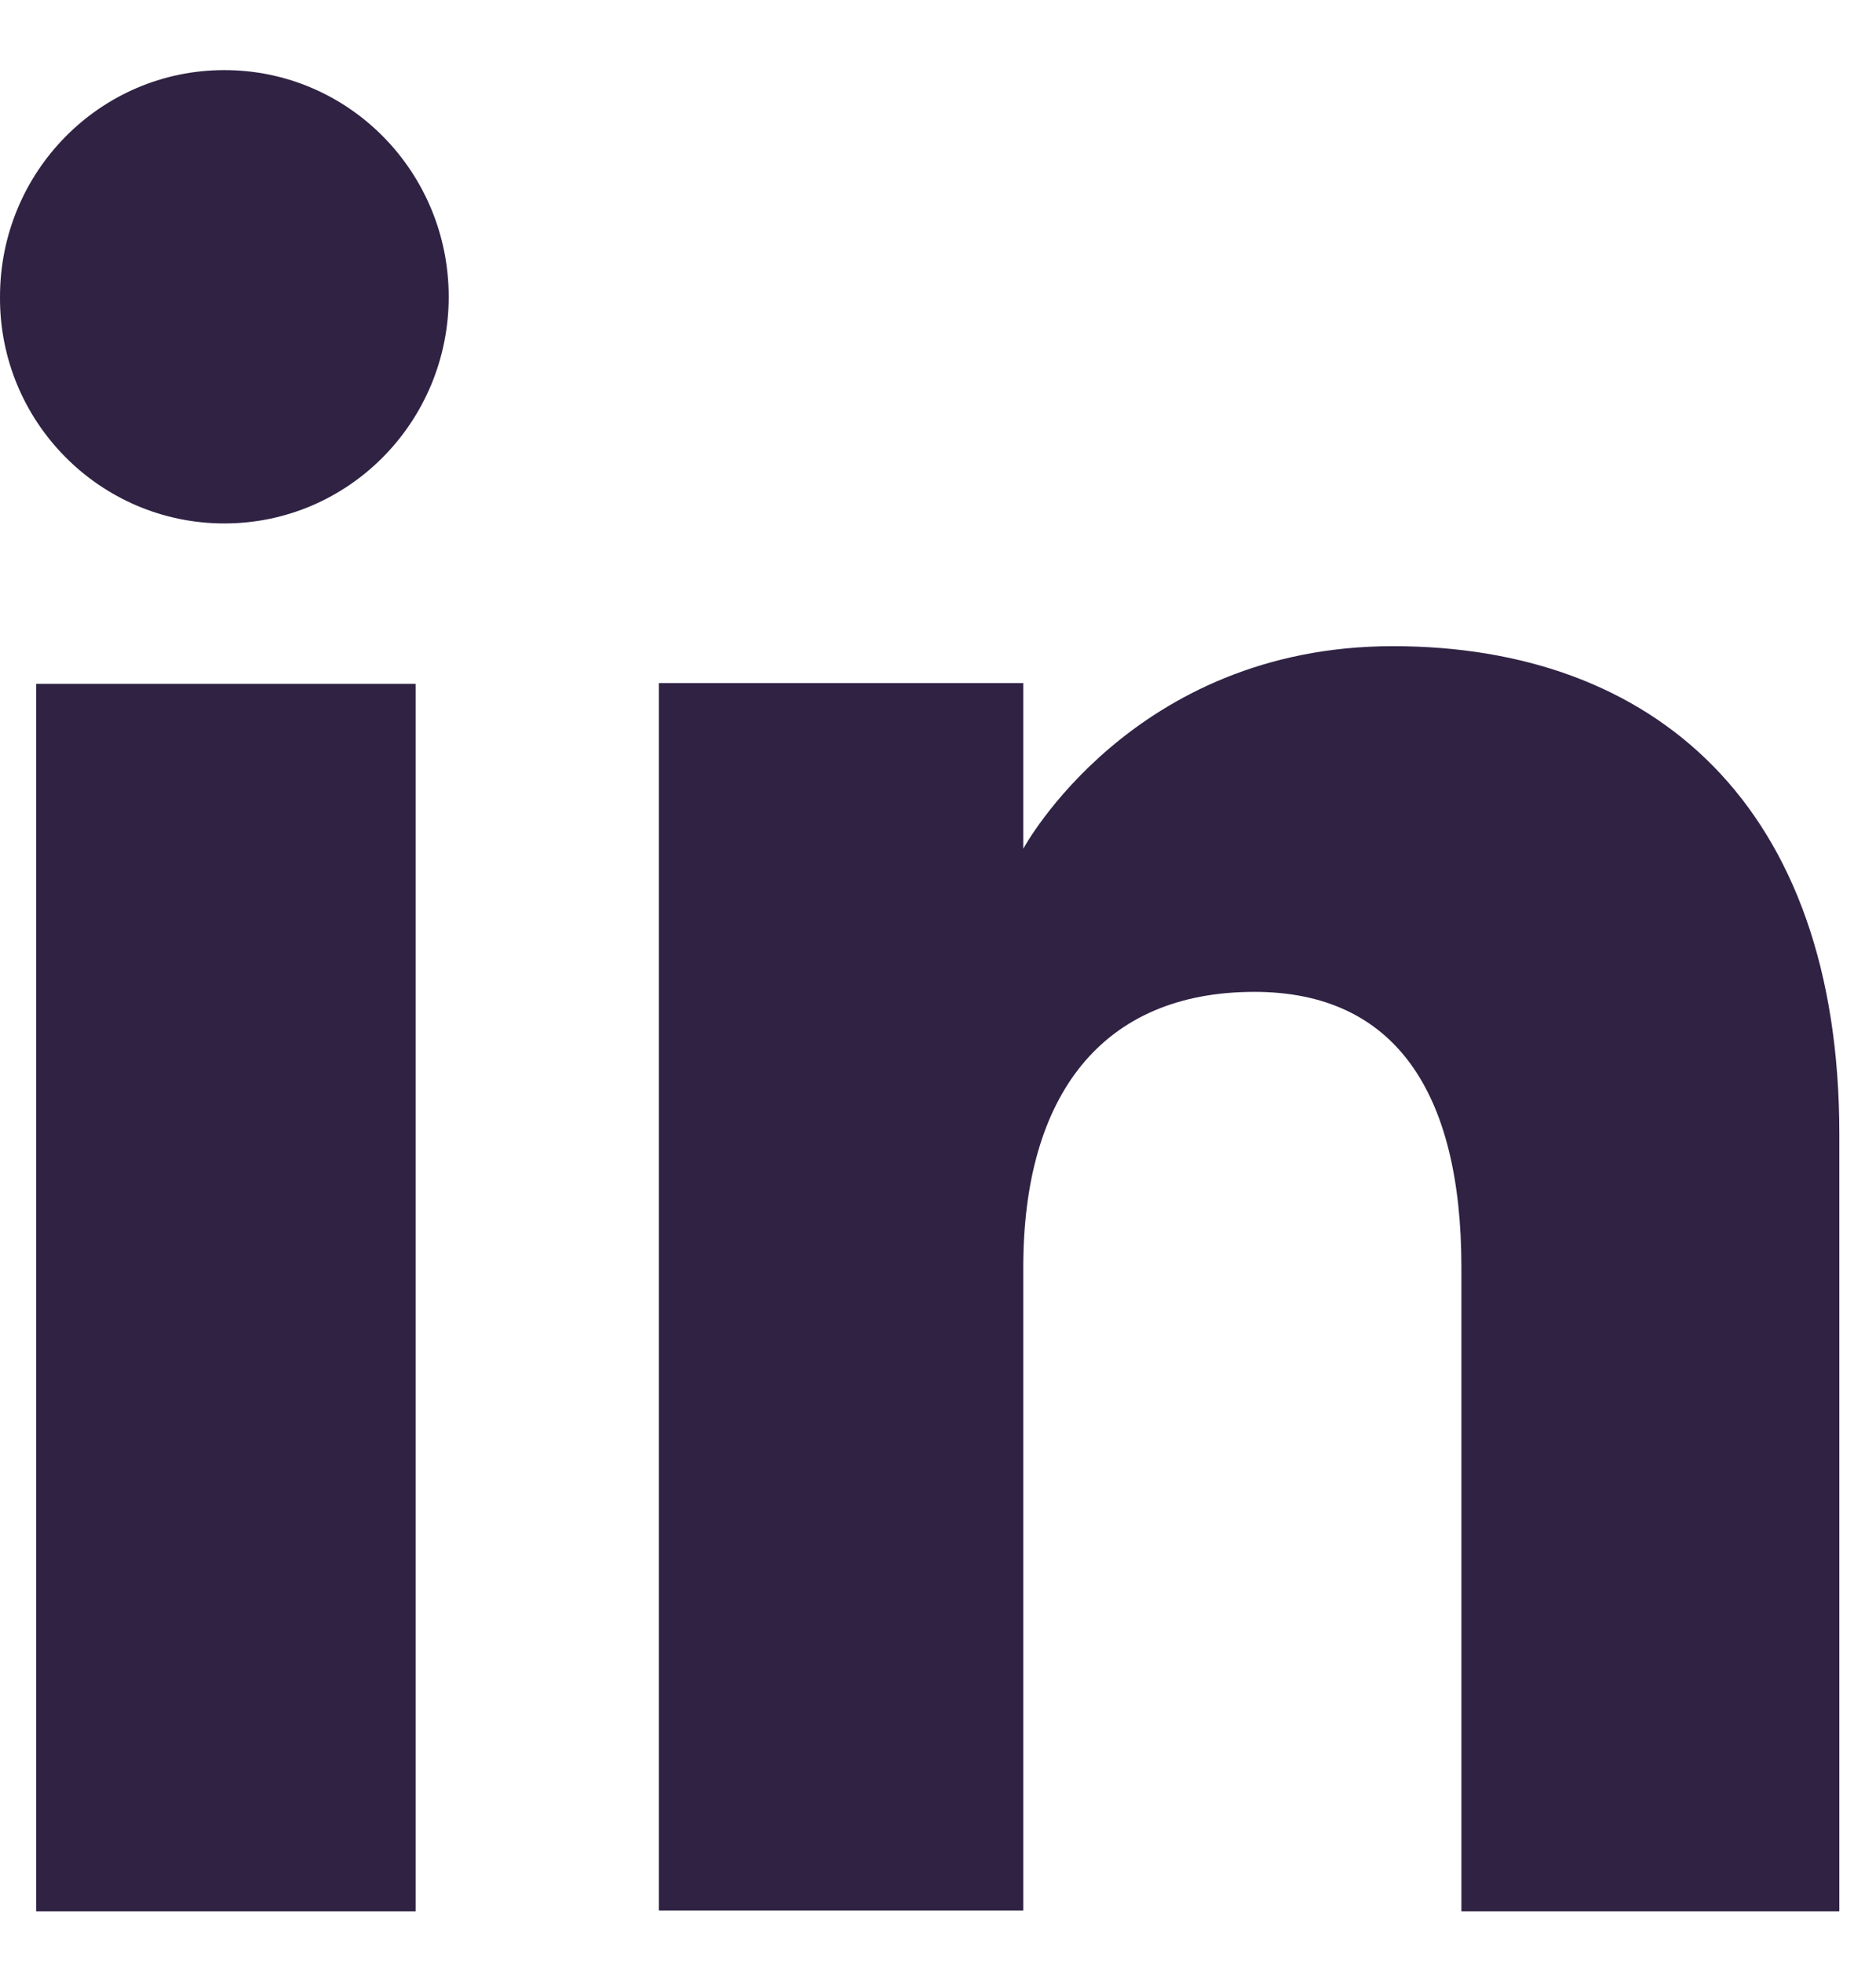 <svg width="22" height="23" viewBox="0 0 22 23" fill="none" xmlns="http://www.w3.org/2000/svg">
<path d="M4.874 8.018H0.424V22.409H4.874V8.018Z" fill="#2F2243"/>
<path d="M2.631 6.137C4.088 6.137 5.262 4.945 5.262 3.48C5.262 2.014 4.088 0.822 2.631 0.822C1.174 0.822 4.90964e-05 2.014 4.90964e-05 3.48C-0.009 4.945 1.174 6.137 2.631 6.137Z" fill="#2F2243"/>
<path d="M12 14.86C12 12.838 12.927 11.629 14.71 11.629C16.344 11.629 17.138 12.785 17.138 14.86C17.138 16.935 17.138 22.409 17.138 22.409H21.57C21.57 22.409 21.57 17.156 21.57 13.297C21.57 9.439 19.39 7.576 16.335 7.576C13.28 7.576 12 9.951 12 9.951V8.009H7.727V22.4H12C12 22.409 12 17.076 12 14.86Z" fill="#2F2243"/>
</svg>
